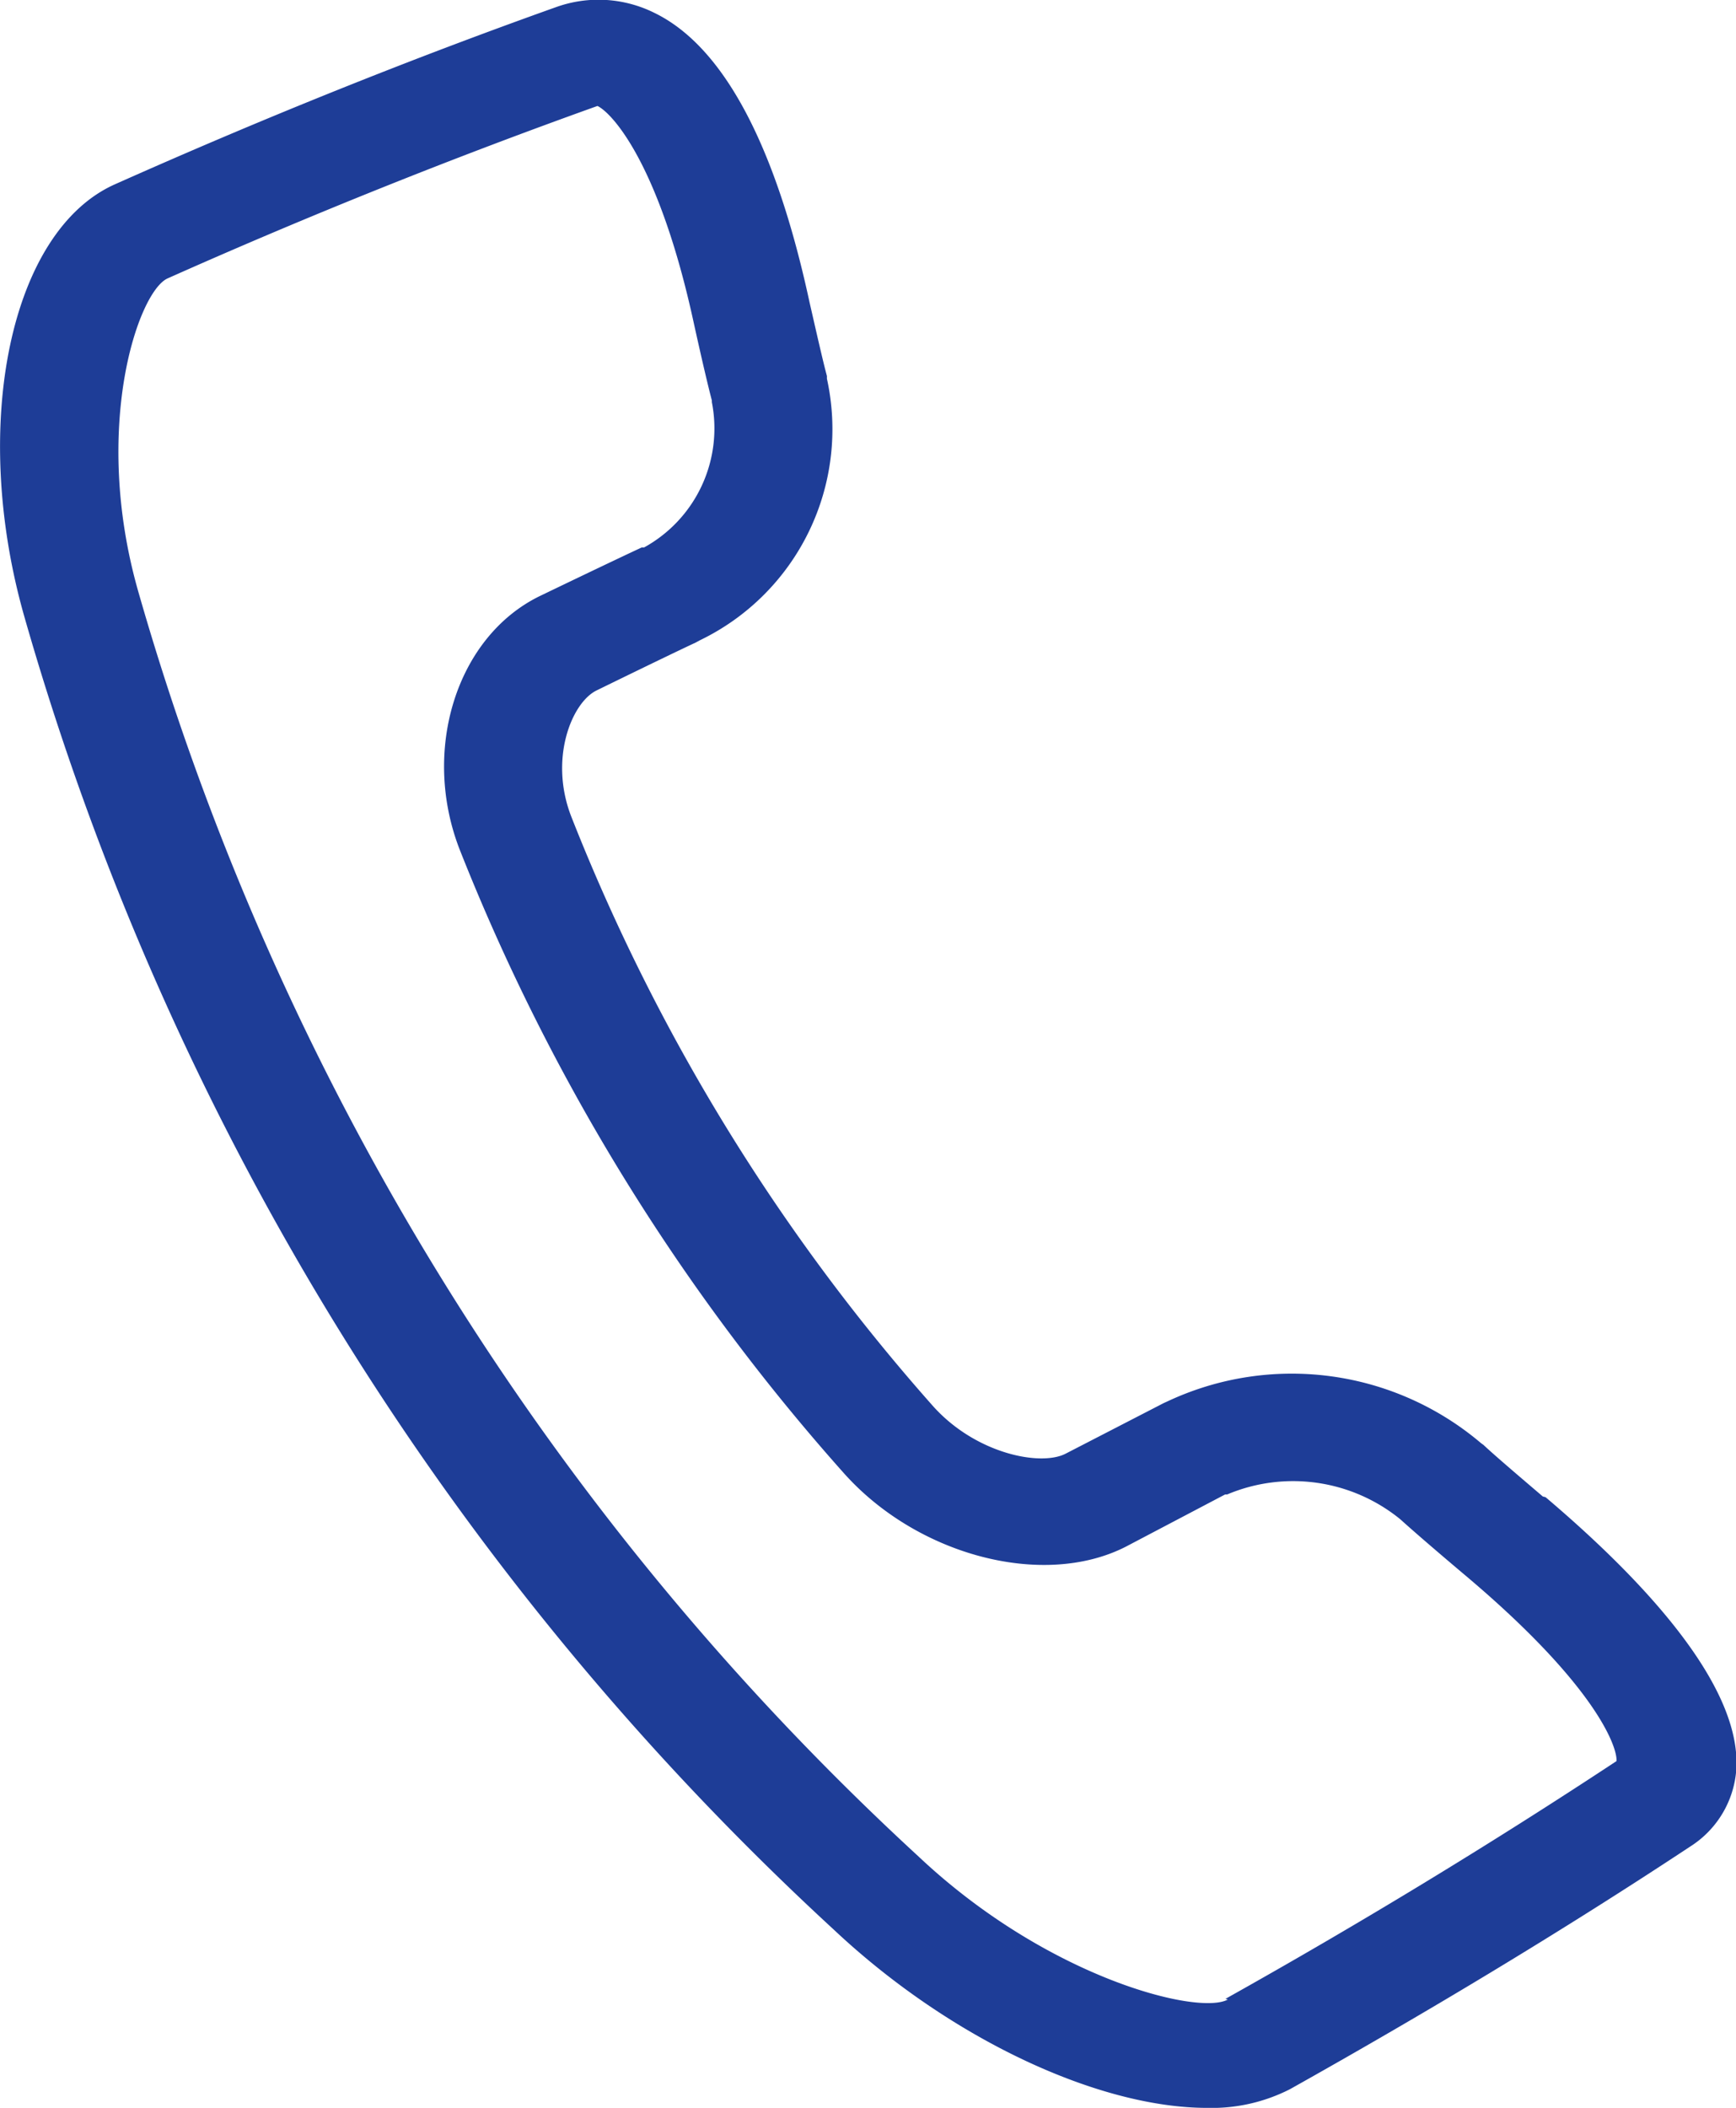 <svg xmlns="http://www.w3.org/2000/svg" viewBox="0 0 51.14 62.06"><defs><style>.cls-1{fill:#1e3d97;}</style></defs><title>telephonie</title><g id="Calque_2" data-name="Calque 2"><g id="Calque_1-2" data-name="Calque 1"><path class="cls-1" d="M36.17,58.87c-.87.48-5.32-.64-9.11-4.21a80.78,80.78,0,0,1-23-37.29c-1.35-4.78,0-8.76.87-9.17C9.08,6.35,13.35,4.64,17.6,3.12c.41.19,1.81,1.65,2.84,6.4.24,1.09.42,1.85.53,2.27l0,.05a4,4,0,0,1-2,4.28h0l-.07,0c-.28.13-1.11.52-3,1.43-2.46,1.2-3.51,4.57-2.34,7.51A61.58,61.58,0,0,0,24.83,43.34c2.16,2.45,5.89,3.44,8.33,2.2L36.09,44l.06,0h0a5,5,0,0,1,5.1.73l0,0c.32.29.93.82,1.83,1.58h0c3.93,3.29,4.57,5.13,4.54,5.54-3.7,2.44-7.57,4.79-11.52,7m9.35-14.79c-.61-.52-1.41-1.2-1.75-1.52l-.07-.05a8.62,8.62,0,0,0-9.24-1.23h0l-.11.05-2.89,1.49c-.74.38-2.67,0-3.93-1.43A58.31,58.31,0,0,1,16.84,24.07c-.68-1.71,0-3.38.73-3.74,1.82-.89,2.64-1.28,2.92-1.41l.13-.07h0a6.9,6.9,0,0,0,3.74-7.7s0-.05,0-.08c-.12-.44-.34-1.42-.51-2.16-.69-3.2-2-7.28-4.57-8.53A3.7,3.7,0,0,0,16.38.21C12,1.77,7.64,3.53,3.4,5.42.31,6.78-.89,12.49.71,18.13A83.8,83.8,0,0,0,24.56,56.81c3.46,3.25,7.83,5.25,11,5.25A5.07,5.07,0,0,0,38,61.51c4-2.24,8-4.64,11.8-7.15a2.93,2.93,0,0,0,1.35-2.28c.15-2.58-3-5.78-5.62-8"/></g></g></svg>